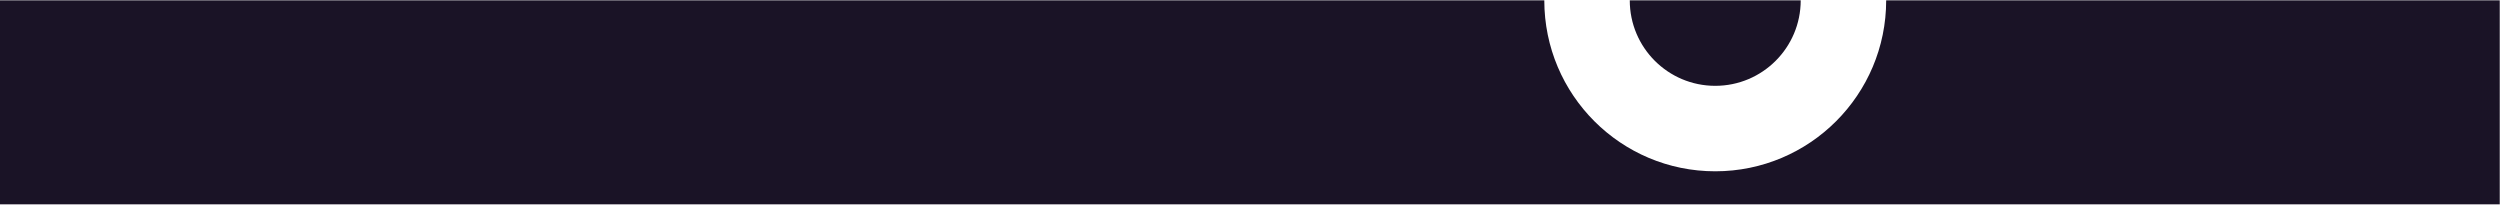 <?xml version="1.0" encoding="UTF-8"?> <svg xmlns="http://www.w3.org/2000/svg" width="2574" height="211" viewBox="0 0 2574 211" fill="none"> <path fill-rule="evenodd" clip-rule="evenodd" d="M1854.01 0.368H1678.01C1678.01 48.969 1717.41 88.368 1766.01 88.368C1814.61 88.368 1854.01 48.969 1854.01 0.368ZM1942.01 0.368C1942.01 97.569 1863.21 176.368 1766.01 176.368C1668.81 176.368 1590.01 97.569 1590.01 0.368L0.002 0.368V210.368L2573.73 210.368V0.368H1942.01Z" fill="#1A1326"></path> </svg> 